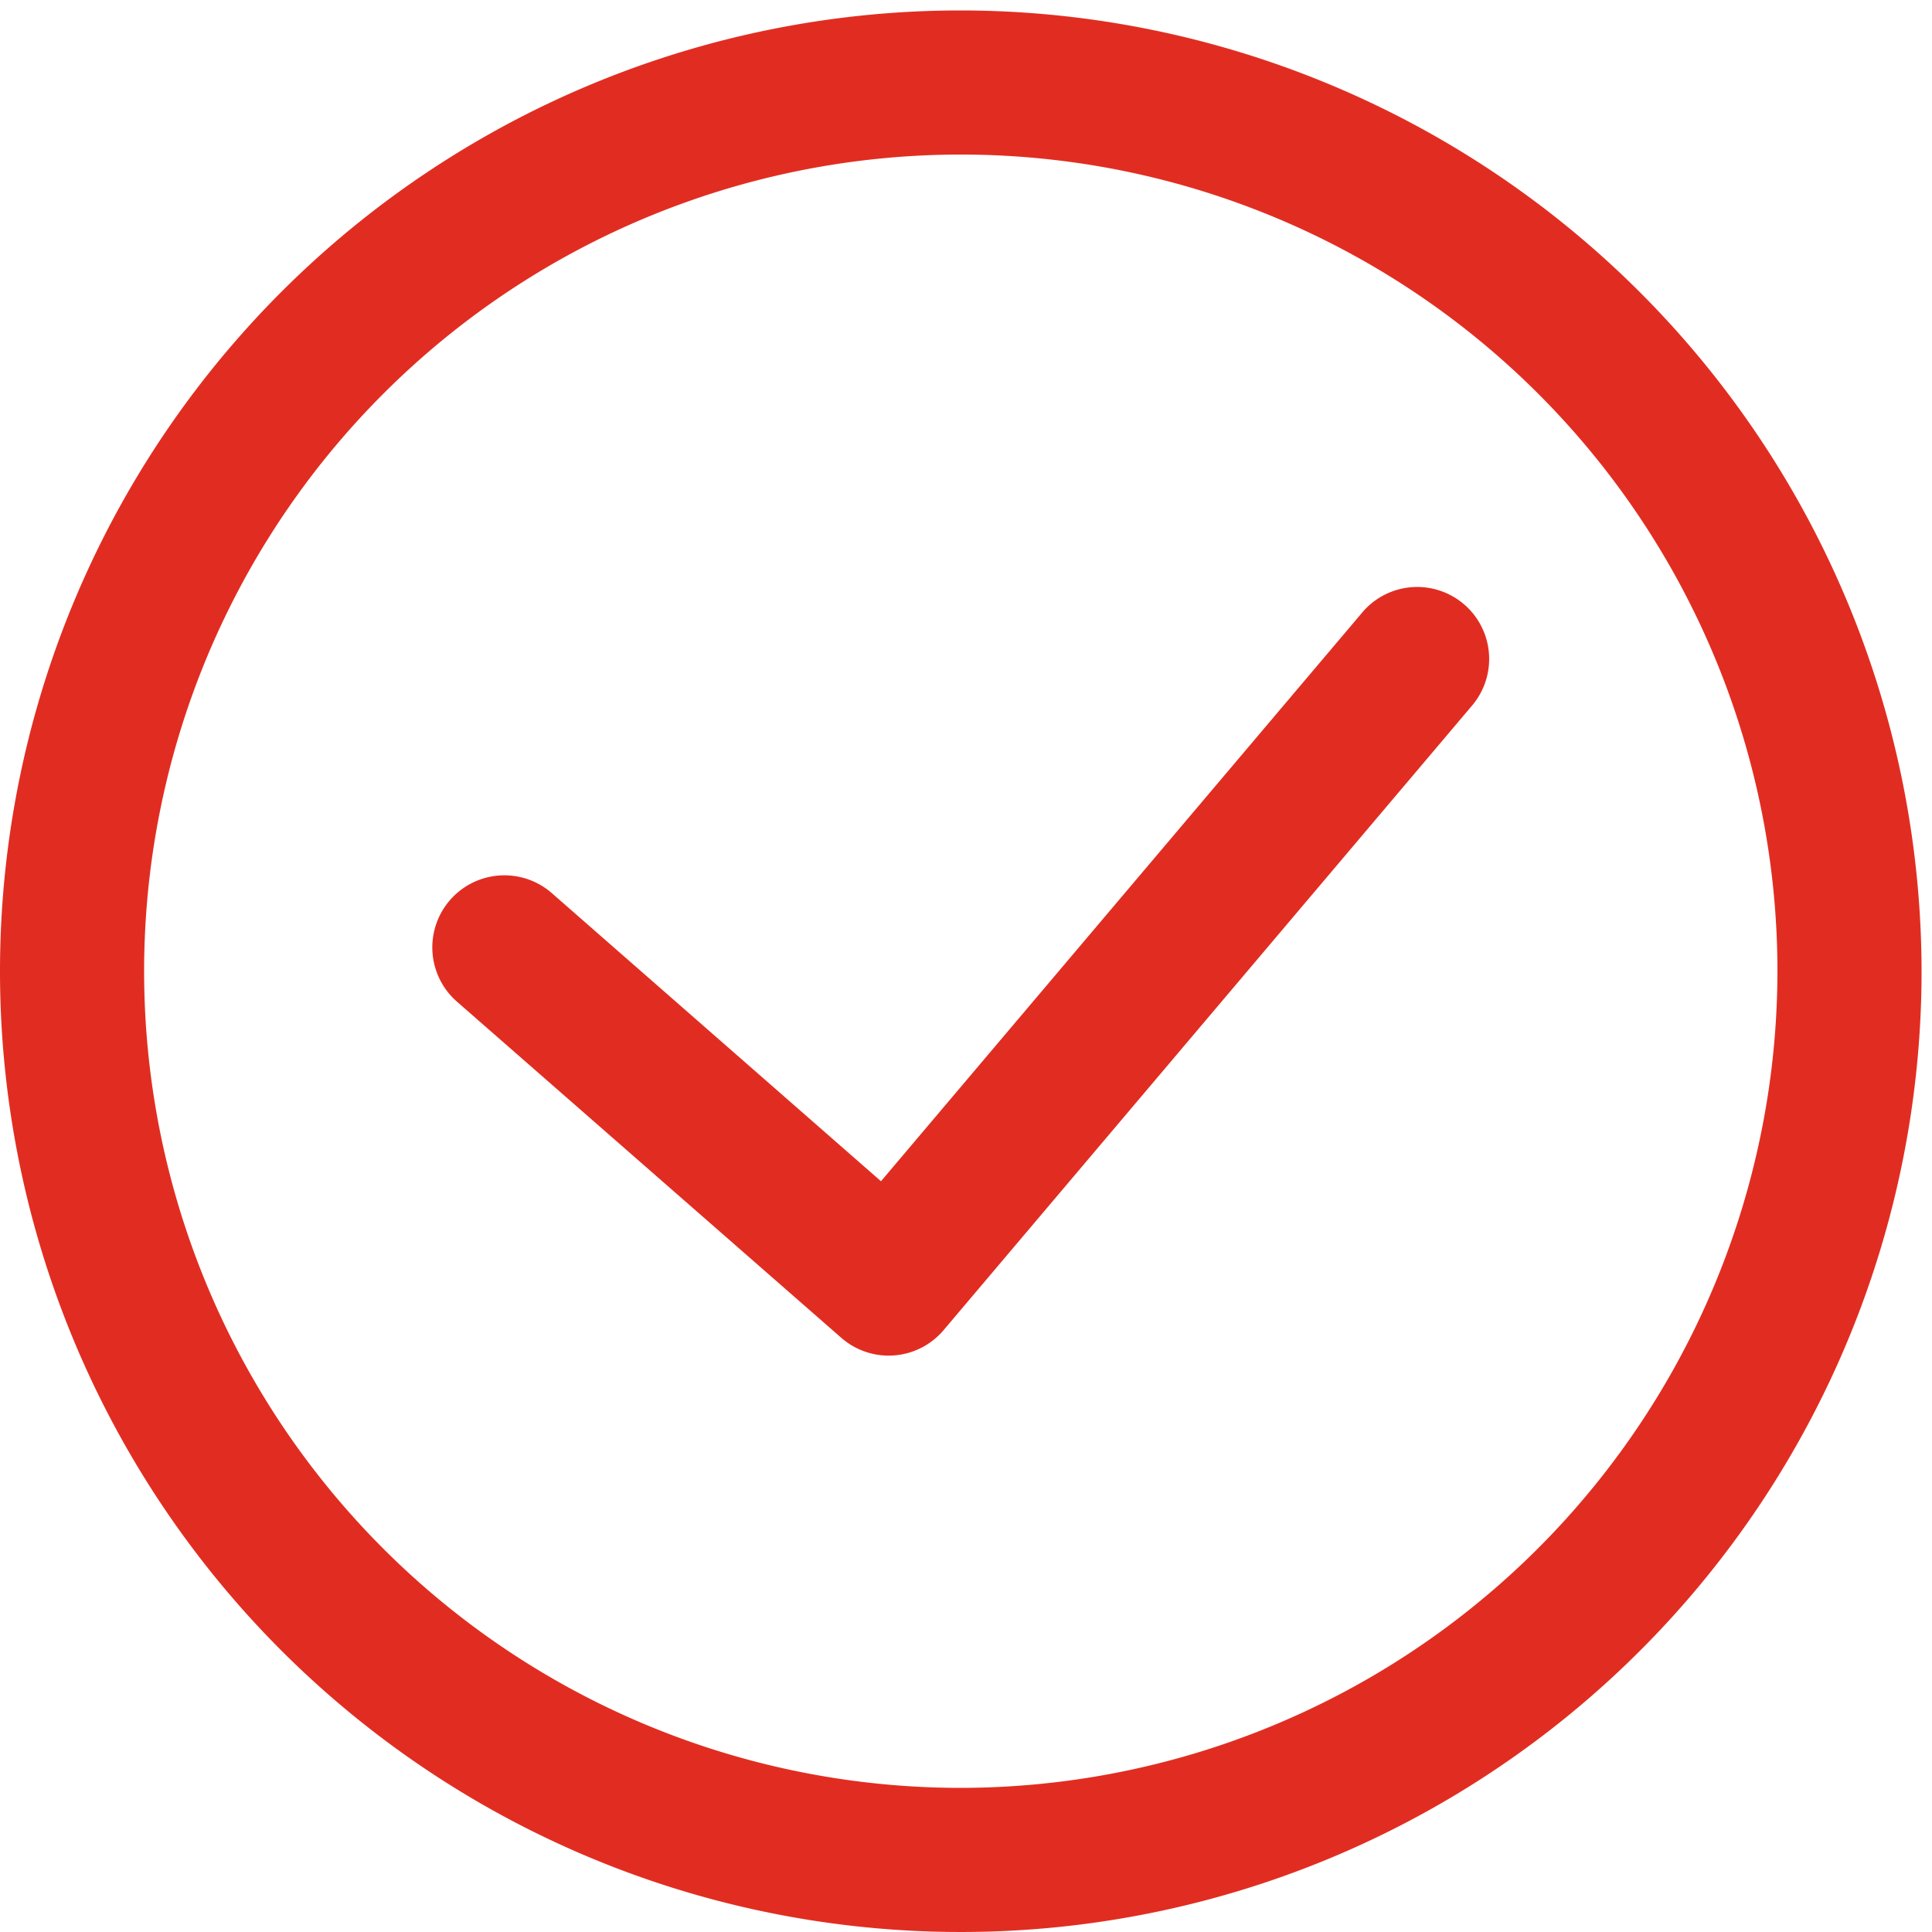 <?xml version="1.0" encoding="UTF-8"?>
<svg xmlns="http://www.w3.org/2000/svg" xmlns:xlink="http://www.w3.org/1999/xlink" width="50" height="50" viewBox="0 0 50 50">
  <defs>
    <style>
      .cls-1 {
        fill: none;
      }

      .cls-2 {
        clip-path: url(#clip-Taille_personnalisée_1);
      }

      .cls-3 {
        clip-path: url(#clip-path);
      }

      .cls-4 {
        fill: #e12d21;
      }

      .cls-5 {
        fill: #fff;
      }
    </style>
    <clipPath id="clip-path">
      <rect id="Rectangle_1" data-name="Rectangle 1" class="cls-1" width="49.73" height="49.73"></rect>
    </clipPath>
    <clipPath id="clip-Taille_personnalisée_1">
      <rect width="50" height="50"></rect>
    </clipPath>
  </defs>
  <g id="Taille_personnalisée_1" data-name="Taille personnalisée – 1" class="cls-2">
    <g id="Groupe_2" data-name="Groupe 2" transform="translate(0 0.27)">
      <g id="Groupe_1" data-name="Groupe 1" class="cls-3" transform="translate(0 0)">
        <path id="Tracé_1" data-name="Tracé 1" class="cls-4" d="M24.865,0A24.865,24.865,0,1,0,49.73,24.865,24.893,24.893,0,0,0,24.865,0m0,46A21.135,21.135,0,1,1,46,24.866,21.159,21.159,0,0,1,24.865,46M37.88,15.361a1.865,1.865,0,0,1,.218,2.628L24.422,34.152a1.862,1.862,0,0,1-2.65.2l-9.947-8.7a1.865,1.865,0,1,1,2.457-2.807L22.8,30.3,35.254,15.582a1.861,1.861,0,0,1,2.626-.22Z" transform="translate(0 0)"></path>
      </g>
    </g>
  </g>
</svg>
